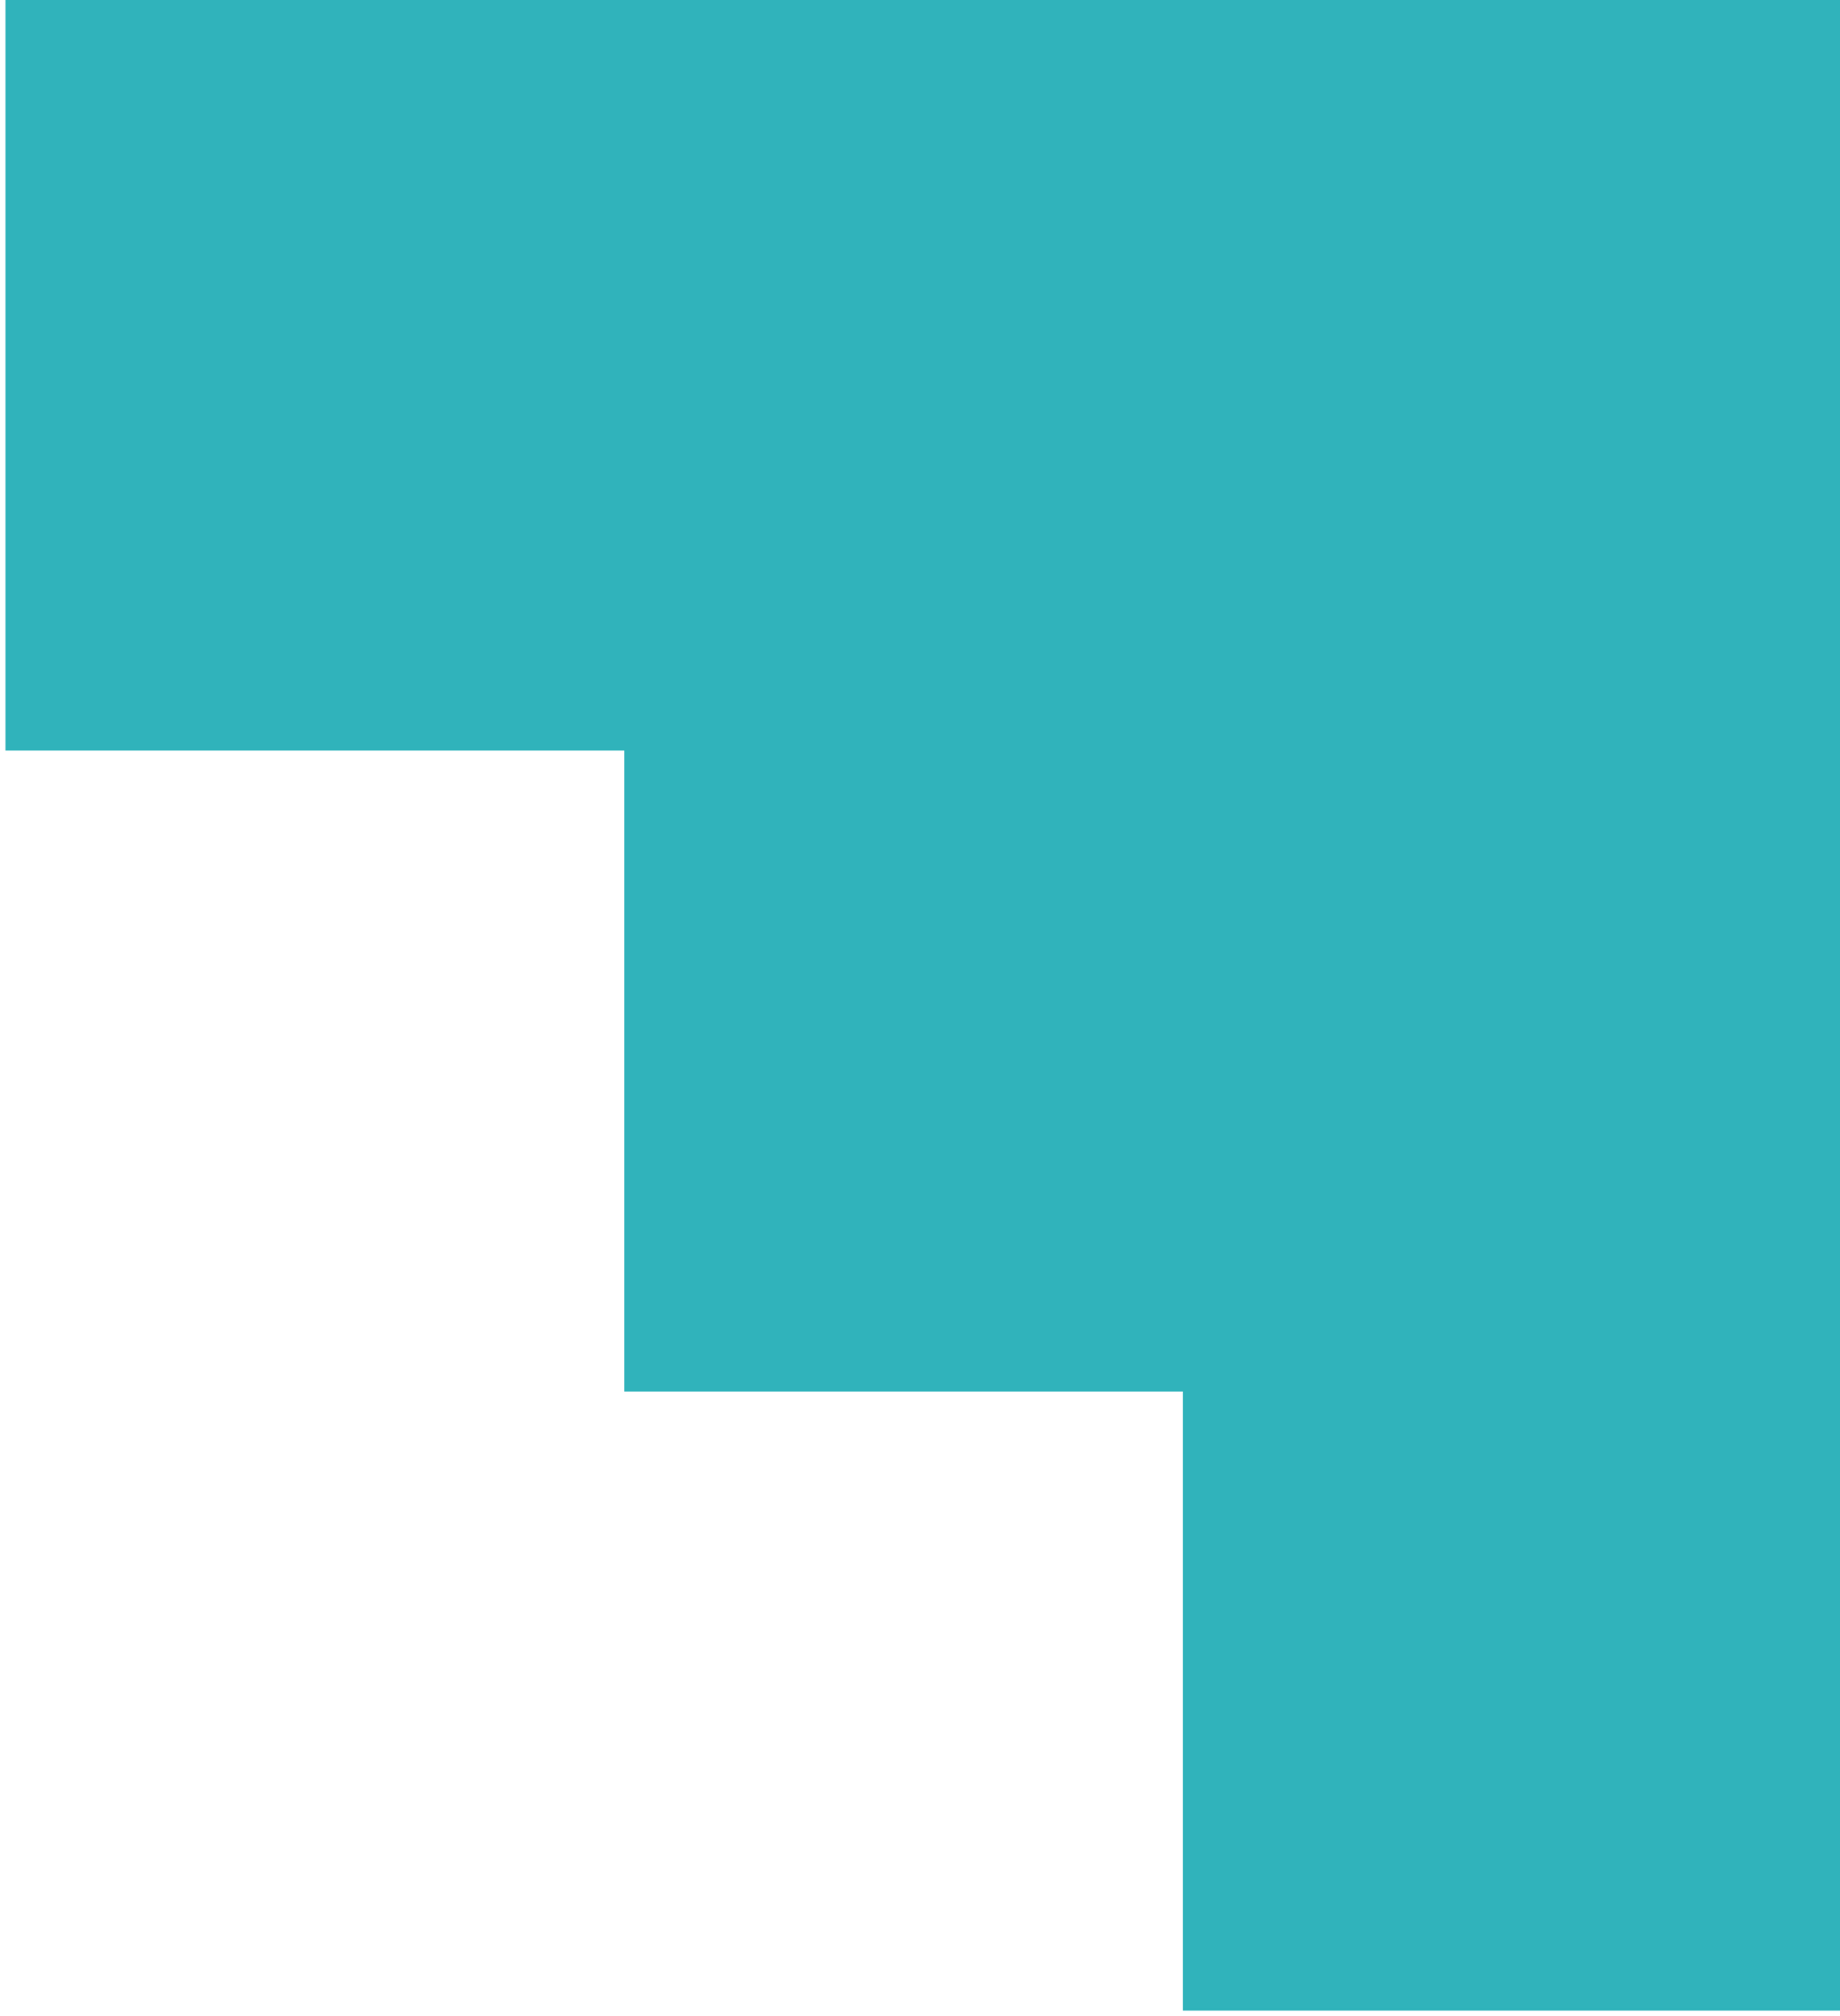 <svg width="168" height="184" viewBox="0 0 168 184" fill="none" xmlns="http://www.w3.org/2000/svg">
<path d="M168 183.5L168 0L0.5 -2.92866e-05L0.5 68.5L57 68.5L57 127L108 127L108 183.5L168 183.5Z" fill="#30B3BB"/>
</svg>
